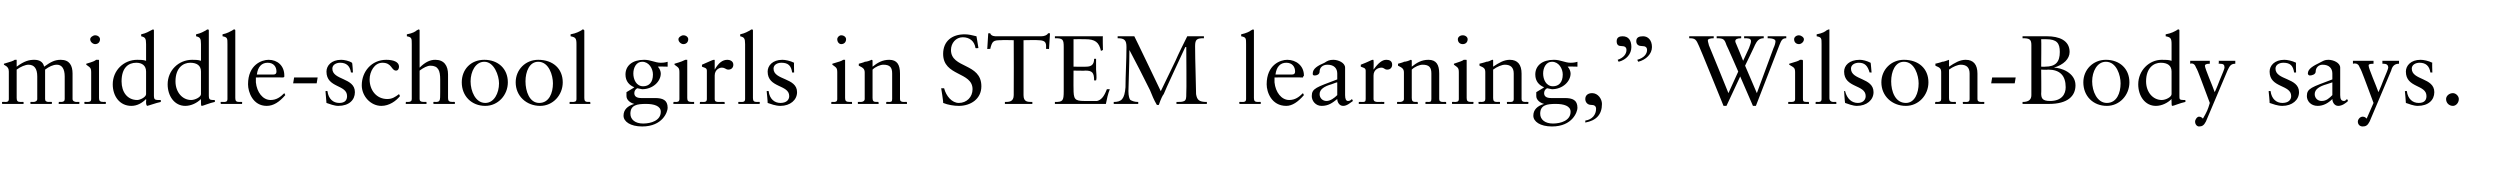 <?xml version="1.0" standalone="no"?><!DOCTYPE svg PUBLIC "-//W3C//DTD SVG 1.1//EN" "http://www.w3.org/Graphics/SVG/1.1/DTD/svg11.dtd"><svg xmlns="http://www.w3.org/2000/svg" version="1.1" width="255px" height="18.4px" viewBox="0 -3 255 18.4" style="top:-3px">  <desc>middle school girls in STEM learning,” Wilson Body says.</desc>  <defs/>  <g id="Polygon5655">    <path d="M 1.7 3.2 C 1.7 3.2 1.7 3.8 1.7 3.8 C 2.5 3.2 3 3.1 3.5 3.1 C 4 3.1 4.4 3.3 4.5 3.8 C 5.2 3.3 5.6 3.1 6.2 3.1 C 7.1 3.1 7.4 3.7 7.4 4.5 C 7.4 4.5 7.4 7.1 7.4 7.1 C 7.4 7.3 7.6 7.4 7.8 7.4 C 7.82 7.38 8.1 7.4 8.1 7.4 C 8.1 7.4 8.08 7.64 8.1 7.6 C 7.7 7.6 7.4 7.6 7 7.6 C 6.7 7.6 6.3 7.6 6 7.6 C 5.97 7.64 6 7.4 6 7.4 C 6 7.4 6.21 7.38 6.2 7.4 C 6.5 7.4 6.6 7.3 6.6 7.1 C 6.6 7.1 6.6 4.8 6.6 4.8 C 6.6 4 6.3 3.6 5.8 3.6 C 5.4 3.6 5 3.8 4.6 4.1 C 4.6 4.1 4.6 7.1 4.6 7.1 C 4.6 7.3 4.7 7.4 5 7.4 C 4.97 7.38 5.3 7.4 5.3 7.4 C 5.3 7.4 5.27 7.64 5.3 7.6 C 4.9 7.6 4.6 7.6 4.1 7.6 C 3.8 7.6 3.5 7.6 3.1 7.6 C 3.12 7.64 3.1 7.4 3.1 7.4 C 3.1 7.4 3.39 7.38 3.4 7.4 C 3.6 7.4 3.8 7.3 3.8 7.1 C 3.8 7.1 3.8 4.8 3.8 4.8 C 3.8 4 3.5 3.6 2.9 3.6 C 2.6 3.6 2.1 3.8 1.7 4.1 C 1.7 4.1 1.7 7 1.7 7 C 1.7 7.3 1.8 7.4 2.1 7.4 C 2.15 7.38 2.4 7.4 2.4 7.4 C 2.4 7.4 2.41 7.64 2.4 7.6 C 2 7.6 1.7 7.6 1.3 7.6 C 0.9 7.6 0.6 7.6 0.2 7.6 C 0.24 7.64 0.2 7.4 0.2 7.4 C 0.2 7.4 0.52 7.38 0.5 7.4 C 0.7 7.4 0.9 7.4 0.9 7.1 C 0.9 7.1 0.9 4.3 0.9 4.3 C 0.9 4 0.8 3.8 0.4 3.6 C 0.4 3.6 0.4 3.5 0.4 3.5 C 1.1 3.3 1.4 3.2 1.5 3.1 C 1.5 3.1 1.6 3.1 1.7 3.1 C 1.7 3.1 1.7 3.1 1.7 3.2 Z M 10.2 1 C 10.2 1.3 10 1.5 9.7 1.5 C 9.5 1.5 9.2 1.3 9.2 1 C 9.2 0.8 9.5 0.6 9.7 0.6 C 10 0.6 10.2 0.8 10.2 1 Z M 10 3.1 C 10.1 3.1 10.1 3.1 10.1 3.2 C 10.1 3.2 10.1 7 10.1 7 C 10.1 7.3 10.2 7.4 10.6 7.4 C 10.58 7.38 10.8 7.4 10.8 7.4 C 10.8 7.4 10.78 7.64 10.8 7.6 C 10.4 7.6 10 7.6 9.7 7.6 C 9.3 7.6 9 7.6 8.6 7.6 C 8.64 7.64 8.6 7.4 8.6 7.4 C 8.6 7.4 8.83 7.38 8.8 7.4 C 9.1 7.4 9.3 7.4 9.3 7.1 C 9.3 7.1 9.3 4.4 9.3 4.4 C 9.3 3.9 9.2 3.9 8.8 3.6 C 8.8 3.6 8.8 3.5 8.8 3.5 C 9.5 3.3 9.7 3.2 9.8 3.1 C 9.9 3.1 10 3.1 10 3.1 C 10 3.1 10 3.1 10 3.1 Z M 15.7 0.1 C 15.7 0.1 15.7 6.8 15.7 6.8 C 15.7 7.1 15.8 7.2 16.1 7.2 C 16.15 7.19 16.4 7.2 16.4 7.2 C 16.4 7.2 16.39 7.39 16.4 7.4 C 15.9 7.5 15.1 7.8 15 7.8 C 15 7.8 14.9 7.7 14.9 7.5 C 14.9 7.5 14.9 7.4 14.9 7.3 C 14.93 7.33 14.9 7.1 14.9 7.1 C 14.9 7.1 14.91 7.06 14.9 7.1 C 14.5 7.5 14 7.8 13.4 7.8 C 12.2 7.8 11.5 6.8 11.5 5.6 C 11.5 4.2 12.6 3.1 14 3.1 C 14.3 3.1 14.6 3.1 14.9 3.2 C 14.9 3.2 14.9 1.5 14.9 1.5 C 14.9 0.9 14.8 0.8 14.4 0.7 C 14.4 0.7 14.4 0.5 14.4 0.5 C 14.9 0.4 15.2 0.2 15.4 0.1 C 15.6 0 15.6 0 15.6 0 C 15.7 0 15.7 0.1 15.7 0.1 Z M 14 7.2 C 14.3 7.2 14.9 6.9 14.9 6.6 C 14.9 6.6 14.9 4.3 14.9 4.3 C 14.9 3.7 14.5 3.4 13.9 3.4 C 13.1 3.4 12.4 3.9 12.4 5.3 C 12.4 6.4 13 7.2 14 7.2 Z M 21.3 0.1 C 21.3 0.1 21.3 6.8 21.3 6.8 C 21.3 7.1 21.4 7.2 21.7 7.2 C 21.71 7.19 21.9 7.2 21.9 7.2 C 21.9 7.2 21.95 7.39 21.9 7.4 C 21.4 7.5 20.7 7.8 20.6 7.8 C 20.5 7.8 20.5 7.7 20.5 7.5 C 20.5 7.5 20.5 7.4 20.5 7.3 C 20.49 7.33 20.5 7.1 20.5 7.1 C 20.5 7.1 20.47 7.06 20.5 7.1 C 20.1 7.5 19.5 7.8 18.9 7.8 C 17.8 7.8 17.1 6.8 17.1 5.6 C 17.1 4.2 18.2 3.1 19.6 3.1 C 19.9 3.1 20.2 3.1 20.5 3.2 C 20.5 3.2 20.5 1.5 20.5 1.5 C 20.5 0.9 20.4 0.8 20 0.7 C 20 0.7 20 0.5 20 0.5 C 20.5 0.4 20.8 0.2 21 0.1 C 21.1 0 21.2 0 21.2 0 C 21.3 0 21.3 0.1 21.3 0.1 Z M 19.5 7.2 C 19.9 7.2 20.5 6.9 20.5 6.6 C 20.5 6.6 20.5 4.3 20.5 4.3 C 20.5 3.7 20.1 3.4 19.4 3.4 C 18.7 3.4 17.9 3.9 17.9 5.3 C 17.9 6.4 18.6 7.2 19.5 7.2 Z M 24 0.1 C 24 0.1 24 7 24 7 C 24 7.3 24.1 7.4 24.4 7.4 C 24.41 7.38 24.7 7.4 24.7 7.4 C 24.7 7.4 24.68 7.64 24.7 7.6 C 24.3 7.6 23.9 7.6 23.6 7.6 C 23.2 7.6 22.9 7.6 22.5 7.6 C 22.54 7.64 22.5 7.4 22.5 7.4 C 22.5 7.4 22.77 7.38 22.8 7.4 C 23 7.4 23.2 7.4 23.2 7.1 C 23.2 7.1 23.2 1.5 23.2 1.5 C 23.2 0.9 23.2 0.8 22.7 0.7 C 22.7 0.7 22.7 0.5 22.7 0.5 C 23.2 0.4 23.5 0.2 23.7 0.1 C 23.8 0 23.9 0 23.9 0 C 24 0 24 0.1 24 0.1 Z M 29 4.7 C 29 4.7 29 4.8 29 4.8 C 29.04 4.82 28.9 4.9 28.9 4.9 C 28.9 4.9 26.14 4.88 26.1 4.9 C 26.1 5 26.1 5.1 26.1 5.4 C 26.2 6.4 26.8 7.2 27.6 7.2 C 28.2 7.2 28.6 6.9 29 6.5 C 29 6.5 29.1 6.7 29.1 6.7 C 28.5 7.4 27.9 7.8 27.2 7.8 C 25.8 7.8 25.3 6.4 25.3 5.6 C 25.3 3.6 26.7 3.1 27.4 3.1 C 28.3 3.1 29 3.7 29 4.7 Z M 27.9 4.6 C 28.1 4.6 28.2 4.5 28.2 4.3 C 28.2 3.8 27.9 3.4 27.3 3.4 C 26.7 3.4 26.3 3.8 26.2 4.6 C 26.2 4.6 27.9 4.6 27.9 4.6 Z M 30 4.9 C 30.4 4.9 30.7 4.9 31 4.9 C 31.8 4.9 32.2 4.9 32.4 4.9 C 32.4 4.9 32.3 5.5 32.3 5.5 C 31.7 5.5 31.3 5.5 31 5.5 C 30.6 5.5 30 5.5 29.9 5.5 C 29.9 5.5 30 4.9 30 4.9 Z M 34.8 3.1 C 35.1 3.1 35.6 3.2 35.9 3.4 C 35.95 3.36 36 4.4 36 4.4 C 36 4.4 35.79 4.38 35.8 4.4 C 35.7 3.7 35.3 3.4 34.7 3.4 C 34.3 3.4 33.9 3.6 33.9 4 C 33.9 5.2 36.2 4.9 36.2 6.4 C 36.2 7.2 35.6 7.8 34.5 7.8 C 34.1 7.8 33.6 7.6 33.3 7.5 C 33.3 7.45 33.2 6.3 33.2 6.3 C 33.2 6.3 33.37 6.25 33.4 6.3 C 33.5 7.1 34 7.5 34.6 7.5 C 35.2 7.5 35.4 7.2 35.4 6.8 C 35.4 5.6 33.3 6 33.3 4.3 C 33.3 3.7 33.8 3.1 34.8 3.1 C 34.8 3.1 34.8 3.1 34.8 3.1 Z M 40.7 3.8 C 40.7 4 40.6 4.2 40.4 4.2 C 39.9 4.2 40 3.4 39 3.4 C 38.2 3.4 37.7 4.3 37.7 5.1 C 37.7 6.2 38.4 7.1 39.5 7.1 C 40 7.1 40.3 6.9 40.7 6.6 C 40.7 6.6 40.8 6.8 40.8 6.8 C 40.4 7.3 39.7 7.8 38.9 7.8 C 37.8 7.8 36.9 6.8 36.9 5.7 C 36.9 4.3 37.9 3.1 39.4 3.1 C 40.1 3.1 40.7 3.3 40.7 3.8 Z M 42.8 0.1 C 42.8 0.1 42.8 3.9 42.8 3.9 C 43.4 3.3 43.9 3.1 44.4 3.1 C 45.3 3.1 45.7 3.7 45.7 4.6 C 45.7 4.6 45.7 7 45.7 7 C 45.7 7.3 45.8 7.4 46.2 7.4 C 46.16 7.38 46.4 7.4 46.4 7.4 C 46.4 7.4 46.39 7.64 46.4 7.6 C 46 7.6 45.6 7.6 45.3 7.6 C 44.9 7.6 44.6 7.6 44.2 7.6 C 44.23 7.64 44.2 7.4 44.2 7.4 C 44.2 7.4 44.42 7.38 44.4 7.4 C 44.9 7.4 44.9 7.3 44.9 6.4 C 44.9 6.4 44.9 5.1 44.9 5.1 C 44.9 4.2 44.7 3.7 43.9 3.7 C 43.6 3.7 43.2 3.9 42.8 4.2 C 42.8 4.2 42.8 7.1 42.8 7.1 C 42.8 7.3 42.9 7.4 43.3 7.4 C 43.26 7.38 43.5 7.4 43.5 7.4 C 43.5 7.4 43.51 7.64 43.5 7.6 C 43.2 7.6 42.8 7.6 42.4 7.6 C 42.1 7.6 41.7 7.6 41.4 7.6 C 41.37 7.64 41.4 7.4 41.4 7.4 C 41.4 7.4 41.59 7.38 41.6 7.4 C 41.9 7.4 42 7.3 42 7.1 C 42 7.1 42 1.5 42 1.5 C 42 0.9 42 0.8 41.5 0.7 C 41.5 0.7 41.5 0.5 41.5 0.5 C 42.1 0.4 42.4 0.2 42.5 0.1 C 42.7 0 42.7 0 42.7 0 C 42.8 0 42.8 0.1 42.8 0.1 Z M 51.8 5.4 C 51.8 6.7 50.8 7.8 49.5 7.8 C 48.1 7.8 47.1 6.8 47.1 5.4 C 47.1 4.1 48 3.1 49.4 3.1 C 50.8 3.1 51.8 4 51.8 5.4 Z M 49.5 7.5 C 50.4 7.5 50.9 6.5 50.9 5.5 C 50.9 4.7 50.4 3.3 49.4 3.3 C 48.5 3.3 48 4.3 48 5.3 C 48 6.3 48.5 7.5 49.5 7.5 Z M 57.4 5.4 C 57.4 6.7 56.4 7.8 55.1 7.8 C 53.7 7.8 52.6 6.8 52.6 5.4 C 52.6 4.1 53.6 3.1 54.9 3.1 C 56.4 3.1 57.4 4 57.4 5.4 Z M 55 7.5 C 56 7.5 56.4 6.5 56.4 5.5 C 56.4 4.7 56 3.3 54.9 3.3 C 54 3.3 53.6 4.3 53.6 5.3 C 53.6 6.3 54 7.5 55 7.5 Z M 59.6 0.1 C 59.6 0.1 59.6 7 59.6 7 C 59.6 7.3 59.7 7.4 60 7.4 C 59.97 7.38 60.2 7.4 60.2 7.4 C 60.2 7.4 60.24 7.64 60.2 7.6 C 59.9 7.6 59.5 7.6 59.1 7.6 C 58.8 7.6 58.4 7.6 58.1 7.6 C 58.1 7.64 58.1 7.4 58.1 7.4 C 58.1 7.4 58.33 7.38 58.3 7.4 C 58.6 7.4 58.8 7.4 58.8 7.1 C 58.8 7.1 58.8 1.5 58.8 1.5 C 58.8 0.9 58.7 0.8 58.2 0.7 C 58.2 0.7 58.2 0.5 58.2 0.5 C 58.8 0.4 59.1 0.2 59.3 0.1 C 59.4 0 59.4 0 59.5 0 C 59.5 0 59.6 0.1 59.6 0.1 Z M 65.7 3.1 C 66.4 3.1 66.8 3.4 67.4 3.4 C 67.5 3.4 67.8 3.4 68.1 3.3 C 68.09 3.33 68.1 3.8 68.1 3.8 C 68.1 3.8 67.1 3.77 67.1 3.8 C 67.3 4 67.4 4.3 67.4 4.5 C 67.4 5.3 66.6 6.1 65.5 6.1 C 65.4 6.1 65.1 6 65 6 C 64.8 6.1 64.7 6.3 64.7 6.5 C 64.7 6.8 64.9 7 65.4 7 C 65.4 7 66.8 7 66.8 7 C 67.6 7 68.1 7.2 68.1 8 C 68.1 8.4 67.6 9.9 65.5 9.9 C 64.3 9.9 63.6 9.4 63.6 8.8 C 63.6 8.2 64 7.8 64.7 7.6 C 64.7 7.6 64.7 7.6 64.7 7.6 C 64.3 7.5 63.9 7.2 63.9 6.8 C 63.9 6.7 63.9 6.5 63.9 6.4 C 64.2 6.2 64.6 6 64.7 5.9 C 64.2 5.7 63.8 5.3 63.8 4.6 C 63.8 3.7 64.5 3.1 65.7 3.1 C 65.7 3.1 65.7 3.1 65.7 3.1 Z M 65.6 5.8 C 66.2 5.8 66.6 5.4 66.6 4.6 C 66.6 4 66.2 3.3 65.5 3.3 C 64.9 3.3 64.6 3.9 64.6 4.5 C 64.6 5.1 64.9 5.8 65.6 5.8 Z M 64.3 8.6 C 64.3 9.2 64.8 9.6 65.6 9.6 C 66.4 9.6 67.4 9.3 67.4 8.4 C 67.4 7.8 66.7 7.6 65.9 7.6 C 65 7.6 64.3 7.7 64.3 8.6 C 64.3 8.6 64.3 8.6 64.3 8.6 Z M 70.2 1 C 70.2 1.3 70 1.5 69.7 1.5 C 69.5 1.5 69.2 1.3 69.2 1 C 69.2 0.8 69.5 0.6 69.7 0.6 C 70 0.6 70.2 0.8 70.2 1 Z M 70.1 3.1 C 70.1 3.1 70.1 3.1 70.1 3.2 C 70.1 3.2 70.1 7 70.1 7 C 70.1 7.3 70.2 7.4 70.6 7.4 C 70.6 7.38 70.8 7.4 70.8 7.4 C 70.8 7.4 70.8 7.64 70.8 7.6 C 70.4 7.6 70.1 7.6 69.7 7.6 C 69.3 7.6 69 7.6 68.7 7.6 C 68.66 7.64 68.7 7.4 68.7 7.4 C 68.7 7.4 68.85 7.38 68.9 7.4 C 69.1 7.4 69.3 7.4 69.3 7.1 C 69.3 7.1 69.3 4.4 69.3 4.4 C 69.3 3.9 69.2 3.9 68.8 3.6 C 68.8 3.6 68.8 3.5 68.8 3.5 C 69.5 3.3 69.7 3.2 69.9 3.1 C 70 3.1 70 3.1 70.1 3.1 C 70.1 3.1 70.1 3.1 70.1 3.1 Z M 72.9 3.2 C 72.9 3.19 72.9 4.1 72.9 4.1 C 72.9 4.1 72.92 4.1 72.9 4.1 C 73.3 3.4 73.7 3.1 74.2 3.1 C 74.4 3.1 74.8 3.2 74.8 3.6 C 74.8 3.9 74.6 4.1 74.3 4.1 C 74 4.1 74 3.9 73.6 3.9 C 73.4 3.9 72.9 4.1 72.9 4.7 C 72.9 4.7 72.9 7.1 72.9 7.1 C 72.9 7.4 73.1 7.4 73.4 7.4 C 73.4 7.38 73.9 7.4 73.9 7.4 C 73.9 7.4 73.95 7.64 73.9 7.6 C 73.5 7.6 73 7.6 72.5 7.6 C 72.1 7.6 71.7 7.6 71.4 7.6 C 71.36 7.64 71.4 7.4 71.4 7.4 C 71.4 7.4 71.67 7.38 71.7 7.4 C 71.9 7.4 72.1 7.4 72.1 7.1 C 72.1 7.1 72.1 4.2 72.1 4.2 C 72.1 3.9 71.8 3.9 71.6 3.8 C 71.6 3.8 71.6 3.6 71.6 3.6 C 72.3 3.3 72.7 3.1 72.8 3.1 C 72.9 3.1 72.9 3.1 72.9 3.2 Z M 76.8 0.1 C 76.8 0.1 76.8 7 76.8 7 C 76.8 7.3 76.9 7.4 77.2 7.4 C 77.2 7.38 77.5 7.4 77.5 7.4 C 77.5 7.4 77.47 7.64 77.5 7.6 C 77.1 7.6 76.7 7.6 76.3 7.6 C 76 7.6 75.7 7.6 75.3 7.6 C 75.33 7.64 75.3 7.4 75.3 7.4 C 75.3 7.4 75.56 7.38 75.6 7.4 C 75.8 7.4 76 7.4 76 7.1 C 76 7.1 76 1.5 76 1.5 C 76 0.9 75.9 0.8 75.5 0.7 C 75.5 0.7 75.5 0.5 75.5 0.5 C 76 0.4 76.3 0.2 76.5 0.1 C 76.6 0 76.7 0 76.7 0 C 76.8 0 76.8 0.1 76.8 0.1 Z M 79.8 3.1 C 80.1 3.1 80.6 3.2 81 3.4 C 80.97 3.36 81 4.4 81 4.4 C 81 4.4 80.81 4.38 80.8 4.4 C 80.7 3.7 80.4 3.4 79.7 3.4 C 79.3 3.4 78.9 3.6 78.9 4 C 78.9 5.2 81.3 4.9 81.3 6.4 C 81.3 7.2 80.6 7.8 79.6 7.8 C 79.1 7.8 78.6 7.6 78.3 7.5 C 78.32 7.45 78.2 6.3 78.2 6.3 C 78.2 6.3 78.39 6.25 78.4 6.3 C 78.5 7.1 79 7.5 79.6 7.5 C 80.2 7.5 80.5 7.2 80.5 6.8 C 80.5 5.6 78.3 6 78.3 4.3 C 78.3 3.7 78.8 3.1 79.8 3.1 C 79.8 3.1 79.8 3.1 79.8 3.1 Z M 86.3 1 C 86.3 1.3 86.1 1.5 85.8 1.5 C 85.6 1.5 85.4 1.3 85.4 1 C 85.4 0.8 85.6 0.6 85.8 0.6 C 86.1 0.6 86.3 0.8 86.3 1 Z M 86.2 3.1 C 86.2 3.1 86.2 3.1 86.2 3.2 C 86.2 3.2 86.2 7 86.2 7 C 86.2 7.3 86.3 7.4 86.7 7.4 C 86.72 7.38 86.9 7.4 86.9 7.4 C 86.9 7.4 86.92 7.64 86.9 7.6 C 86.5 7.6 86.2 7.6 85.8 7.6 C 85.5 7.6 85.1 7.6 84.8 7.6 C 84.78 7.64 84.8 7.4 84.8 7.4 C 84.8 7.4 84.97 7.38 85 7.4 C 85.2 7.4 85.4 7.4 85.4 7.1 C 85.4 7.1 85.4 4.4 85.4 4.4 C 85.4 3.9 85.3 3.9 84.9 3.6 C 84.9 3.6 84.9 3.5 84.9 3.5 C 85.6 3.3 85.9 3.2 86 3.1 C 86.1 3.1 86.1 3.1 86.2 3.1 C 86.2 3.1 86.2 3.1 86.2 3.1 Z M 89 3.2 C 89 3.2 89 3.8 89 3.8 C 89.5 3.4 90 3.1 90.7 3.1 C 91.5 3.1 91.8 3.6 91.8 4.5 C 91.8 4.5 91.8 7.1 91.8 7.1 C 91.8 7.3 91.9 7.4 92.2 7.4 C 92.25 7.38 92.5 7.4 92.5 7.4 C 92.5 7.4 92.53 7.64 92.5 7.6 C 92.1 7.6 91.8 7.6 91.4 7.6 C 91 7.6 90.7 7.6 90.4 7.6 C 90.39 7.64 90.4 7.4 90.4 7.4 C 90.4 7.4 90.65 7.38 90.6 7.4 C 90.9 7.4 91 7.4 91 7.1 C 91 7.1 91 4.5 91 4.5 C 91 3.9 90.8 3.6 90.1 3.6 C 89.8 3.6 89.3 3.8 89 4.1 C 89 4.1 89 7 89 7 C 89 7.3 89.1 7.4 89.4 7.4 C 89.36 7.38 89.6 7.4 89.6 7.4 C 89.6 7.4 89.65 7.64 89.6 7.6 C 89.3 7.6 88.9 7.6 88.5 7.6 C 88.2 7.6 87.8 7.6 87.5 7.6 C 87.51 7.64 87.5 7.4 87.5 7.4 C 87.5 7.4 87.77 7.38 87.8 7.4 C 88 7.4 88.2 7.3 88.2 7.1 C 88.2 7.1 88.2 4.4 88.2 4.4 C 88.2 4 88 3.9 87.6 3.7 C 87.59 3.74 87.6 3.5 87.6 3.5 C 87.6 3.5 88.22 3.34 88.2 3.3 C 88.4 3.3 88.7 3.2 88.9 3.1 C 88.9 3.1 89 3.1 89 3.2 Z M 99.6 0.7 C 99.6 0.66 99.8 1.9 99.8 1.9 C 99.8 1.9 99.53 1.94 99.5 1.9 C 99.4 1.2 98.9 0.8 98.2 0.8 C 97.5 0.8 97 1.4 97 2.1 C 97 4 100.1 3.4 100.1 5.8 C 100.1 7.1 99 7.8 97.8 7.8 C 97.3 7.8 96.7 7.7 96.2 7.5 C 96.24 7.45 96 6 96 6 C 96 6 96.27 5.99 96.3 6 C 96.5 6.8 97.1 7.5 97.8 7.5 C 98.6 7.5 99.2 6.9 99.2 6.1 C 99.2 4.3 96.2 4.8 96.2 2.5 C 96.2 1.2 97.1 0.5 98.4 0.5 C 98.8 0.5 99.2 0.6 99.6 0.7 Z M 100.8 0.4 C 100.8 0.4 101.05 0.38 101 0.4 C 101.1 0.7 101.5 0.7 101.6 0.7 C 101.6 0.7 106.2 0.7 106.2 0.7 C 106.5 0.7 106.8 0.6 106.9 0.4 C 106.87 0.38 107.1 0.4 107.1 0.4 L 107 2 C 107 2 106.72 1.97 106.7 2 C 106.7 1.5 106.8 1.1 105.9 1.1 C 105.91 1.07 104.4 1.1 104.4 1.1 C 104.4 1.1 104.4 6.68 104.4 6.7 C 104.4 7.4 104.8 7.4 105.3 7.4 C 105.3 7.4 105.3 7.6 105.3 7.6 C 104.8 7.6 104.3 7.6 103.8 7.6 C 103.4 7.6 103 7.6 102.5 7.6 C 102.5 7.6 102.5 7.4 102.5 7.4 C 102.9 7.4 103.4 7.4 103.4 6.7 C 103.42 6.69 103.4 1.1 103.4 1.1 C 103.4 1.1 102.12 1.07 102.1 1.1 C 101.3 1.1 101.2 1.2 101 2 C 101 1.97 100.7 2 100.7 2 L 100.8 0.4 Z M 107.6 0.7 C 108.2 0.7 109.3 0.7 110.2 0.7 C 111 0.7 112 0.7 112.5 0.7 C 112.46 0.66 112.5 2.1 112.5 2.1 C 112.5 2.1 112.26 2.2 112.3 2.2 C 112.1 1.3 111.7 1 110.7 1 C 110.7 0.98 109.5 1 109.5 1 L 109.5 3.8 C 109.5 3.8 110.83 3.82 110.8 3.8 C 111.3 3.8 111.6 3.6 111.6 3 C 111.6 3 111.8 3 111.8 3 C 111.8 3.2 111.8 3.6 111.8 4.1 C 111.8 4.4 111.9 4.9 111.8 5.2 C 111.8 5.2 111.6 5.2 111.6 5.2 C 111.6 4.4 111.4 4.2 110.7 4.2 C 110.75 4.23 109.5 4.2 109.5 4.2 C 109.5 4.2 109.49 6.02 109.5 6 C 109.5 7.1 109.6 7.3 110.6 7.3 C 110.6 7.3 111.1 7.3 111.1 7.3 C 111.5 7.3 111.7 7.3 111.9 7.3 C 112.3 7.2 112.6 6.9 112.9 6.1 C 112.9 6.1 113.2 6.1 113.2 6.1 C 113 6.6 112.9 7.1 112.8 7.6 C 111.8 7.6 110.9 7.6 109.9 7.6 C 109.1 7.6 108.3 7.6 107.6 7.6 C 107.6 7.6 107.6 7.4 107.6 7.4 C 108.4 7.4 108.5 7.3 108.5 6.3 C 108.5 6.3 108.5 1.8 108.5 1.8 C 108.5 1 108.4 0.9 107.6 0.9 C 107.6 0.9 107.6 0.7 107.6 0.7 Z M 114 0.7 C 114.3 0.7 114.7 0.7 115 0.7 C 115.3 0.7 115.5 0.7 115.7 0.7 C 115.7 0.66 118.4 6.3 118.4 6.3 C 118.4 6.3 119.89 3.22 119.9 3.2 C 120.2 2.5 120.7 1.5 121.1 0.7 C 121.3 0.7 121.6 0.7 121.9 0.7 C 122.2 0.7 122.5 0.7 122.8 0.7 C 122.8 0.7 122.8 0.9 122.8 0.9 C 122.1 0.9 121.9 1 121.9 1.7 C 121.9 3.2 122 5.8 122 6.6 C 122.1 7.2 122.3 7.4 123.1 7.4 C 123.1 7.4 123.1 7.6 123.1 7.6 C 122.6 7.6 122 7.6 121.5 7.6 C 121 7.6 120.5 7.6 120 7.6 C 120 7.6 120 7.4 120 7.4 C 120.4 7.4 120.6 7.4 120.8 7.3 C 121 7.2 121 6.9 121 6.6 C 121.04 6.59 121 1.8 121 1.8 L 120.9 1.8 C 120.9 1.8 118.67 6.57 118.7 6.6 C 118.6 6.7 118.4 7.1 118.2 7.7 C 118.2 7.7 118 7.7 118 7.7 C 117.7 7.2 117.5 6.7 117.3 6.2 C 116.6 4.8 115.9 3.4 115.2 2.1 C 115.2 2.1 115.2 2.1 115.2 2.1 C 115.2 3.5 115.1 5.8 115.1 6.3 C 115.1 6.8 115.2 7.1 115.3 7.2 C 115.5 7.3 115.7 7.4 116.1 7.4 C 116.1 7.4 116.1 7.6 116.1 7.6 C 115.7 7.6 115.3 7.6 114.9 7.6 C 114.5 7.6 114 7.6 113.6 7.6 C 113.6 7.6 113.6 7.4 113.6 7.4 C 114.4 7.4 114.7 7.1 114.8 5.9 C 114.8 4.8 114.9 3.1 114.9 1.8 C 114.9 1.1 114.7 0.9 114 0.9 C 114 0.9 114 0.7 114 0.7 Z M 127.9 0.1 C 127.9 0.1 127.9 7 127.9 7 C 127.9 7.3 128 7.4 128.3 7.4 C 128.32 7.38 128.6 7.4 128.6 7.4 C 128.6 7.4 128.59 7.64 128.6 7.6 C 128.2 7.6 127.8 7.6 127.5 7.6 C 127.1 7.6 126.8 7.6 126.4 7.6 C 126.45 7.64 126.4 7.4 126.4 7.4 C 126.4 7.4 126.68 7.38 126.7 7.4 C 126.9 7.4 127.1 7.4 127.1 7.1 C 127.1 7.1 127.1 1.5 127.1 1.5 C 127.1 0.9 127.1 0.8 126.6 0.7 C 126.6 0.7 126.6 0.5 126.6 0.5 C 127.1 0.4 127.5 0.2 127.6 0.1 C 127.8 0 127.8 0 127.8 0 C 127.9 0 127.9 0.1 127.9 0.1 Z M 133 4.7 C 133 4.7 133 4.8 132.9 4.8 C 132.95 4.82 132.9 4.9 132.9 4.9 C 132.9 4.9 130.05 4.88 130 4.9 C 130 5 130 5.1 130 5.4 C 130.1 6.4 130.7 7.2 131.5 7.2 C 132.1 7.2 132.5 6.9 132.9 6.5 C 132.9 6.5 133 6.7 133 6.7 C 132.4 7.4 131.8 7.8 131.2 7.8 C 129.7 7.8 129.2 6.4 129.2 5.6 C 129.2 3.6 130.6 3.1 131.3 3.1 C 132.2 3.1 133 3.7 133 4.7 Z M 131.8 4.6 C 132 4.6 132.1 4.5 132.1 4.3 C 132.1 3.8 131.8 3.4 131.2 3.4 C 130.6 3.4 130.2 3.8 130.1 4.6 C 130.1 4.6 131.8 4.6 131.8 4.6 Z M 136 3.1 C 136.5 3.1 137.2 3.4 137.2 3.9 C 137.2 3.9 137.2 6.7 137.2 6.7 C 137.2 7.1 137.3 7.3 137.5 7.3 C 137.7 7.3 137.8 7.2 137.9 7.1 C 137.9 7.1 138 7.3 138 7.3 C 137.7 7.5 137.4 7.8 137 7.8 C 136.6 7.8 136.4 7.4 136.4 7.1 C 135.9 7.5 135.5 7.8 134.8 7.8 C 134.2 7.8 133.8 7.3 133.8 6.8 C 133.8 6 134.3 5.9 136.4 5.1 C 136.4 5.1 136.4 4.5 136.4 4.5 C 136.4 4 136.1 3.6 135.4 3.6 C 134.9 3.6 134.6 3.9 134.6 4.3 C 134.6 4.6 134.3 4.7 134.1 4.7 C 133.9 4.7 133.9 4.6 133.9 4.5 C 133.9 4 134.4 3.7 135.1 3.4 C 135.4 3.2 135.6 3.1 136 3.1 C 136 3.1 136 3.1 136 3.1 Z M 134.6 6.6 C 134.6 7 134.9 7.3 135.3 7.3 C 135.7 7.3 136.1 7 136.4 6.7 C 136.4 6.7 136.4 5.4 136.4 5.4 C 136.3 5.4 136.1 5.5 135.8 5.6 C 135.1 5.8 134.6 6.1 134.6 6.6 C 134.6 6.6 134.6 6.6 134.6 6.6 Z M 140.1 3.2 C 140.13 3.19 140.1 4.1 140.1 4.1 C 140.1 4.1 140.15 4.1 140.1 4.1 C 140.6 3.4 141 3.1 141.4 3.1 C 141.7 3.1 142 3.2 142 3.6 C 142 3.9 141.8 4.1 141.5 4.1 C 141.2 4.1 141.2 3.9 140.9 3.9 C 140.6 3.9 140.1 4.1 140.1 4.7 C 140.1 4.7 140.1 7.1 140.1 7.1 C 140.1 7.4 140.4 7.4 140.6 7.4 C 140.63 7.38 141.2 7.4 141.2 7.4 C 141.2 7.4 141.18 7.64 141.2 7.6 C 140.7 7.6 140.2 7.6 139.7 7.6 C 139.3 7.6 139 7.6 138.6 7.6 C 138.59 7.64 138.6 7.4 138.6 7.4 C 138.6 7.4 138.9 7.38 138.9 7.4 C 139.2 7.4 139.3 7.4 139.3 7.1 C 139.3 7.1 139.3 4.2 139.3 4.2 C 139.3 3.9 139 3.9 138.8 3.8 C 138.8 3.8 138.8 3.6 138.8 3.6 C 139.6 3.3 139.9 3.1 140 3.1 C 140.1 3.1 140.1 3.1 140.1 3.2 Z M 144 3.2 C 144 3.2 144 3.8 144 3.8 C 144.5 3.4 145 3.1 145.7 3.1 C 146.5 3.1 146.8 3.6 146.8 4.5 C 146.8 4.5 146.8 7.1 146.8 7.1 C 146.8 7.3 146.9 7.4 147.2 7.4 C 147.25 7.38 147.5 7.4 147.5 7.4 C 147.5 7.4 147.53 7.64 147.5 7.6 C 147.1 7.6 146.8 7.6 146.4 7.6 C 146 7.6 145.7 7.6 145.4 7.6 C 145.39 7.64 145.4 7.4 145.4 7.4 C 145.4 7.4 145.65 7.38 145.6 7.4 C 145.9 7.4 146 7.4 146 7.1 C 146 7.1 146 4.5 146 4.5 C 146 3.9 145.8 3.6 145.1 3.6 C 144.8 3.6 144.3 3.8 144 4.1 C 144 4.1 144 7 144 7 C 144 7.3 144.1 7.4 144.4 7.4 C 144.36 7.38 144.6 7.4 144.6 7.4 C 144.6 7.4 144.65 7.64 144.6 7.6 C 144.3 7.6 143.9 7.6 143.5 7.6 C 143.2 7.6 142.8 7.6 142.5 7.6 C 142.51 7.64 142.5 7.4 142.5 7.4 C 142.5 7.4 142.77 7.38 142.8 7.4 C 143 7.4 143.2 7.3 143.2 7.1 C 143.2 7.1 143.2 4.4 143.2 4.4 C 143.2 4 143 3.9 142.6 3.7 C 142.59 3.74 142.6 3.5 142.6 3.5 C 142.6 3.5 143.22 3.34 143.2 3.3 C 143.4 3.3 143.7 3.2 143.9 3.1 C 143.9 3.1 144 3.1 144 3.2 Z M 149.7 1 C 149.7 1.3 149.5 1.5 149.2 1.5 C 148.9 1.5 148.7 1.3 148.7 1 C 148.7 0.8 148.9 0.6 149.2 0.6 C 149.5 0.6 149.7 0.8 149.7 1 Z M 149.5 3.1 C 149.6 3.1 149.6 3.1 149.6 3.2 C 149.6 3.2 149.6 7 149.6 7 C 149.6 7.3 149.7 7.4 150.1 7.4 C 150.06 7.38 150.3 7.4 150.3 7.4 C 150.3 7.4 150.26 7.64 150.3 7.6 C 149.9 7.6 149.5 7.6 149.1 7.6 C 148.8 7.6 148.5 7.6 148.1 7.6 C 148.12 7.64 148.1 7.4 148.1 7.4 C 148.1 7.4 148.31 7.38 148.3 7.4 C 148.6 7.4 148.8 7.4 148.8 7.1 C 148.8 7.1 148.8 4.4 148.8 4.4 C 148.8 3.9 148.7 3.9 148.3 3.6 C 148.3 3.6 148.3 3.5 148.3 3.5 C 148.9 3.3 149.2 3.2 149.3 3.1 C 149.4 3.1 149.4 3.1 149.5 3.1 C 149.5 3.1 149.5 3.1 149.5 3.1 Z M 152.3 3.2 C 152.3 3.2 152.3 3.8 152.3 3.8 C 152.9 3.4 153.4 3.1 154 3.1 C 154.8 3.1 155.2 3.6 155.2 4.5 C 155.2 4.5 155.2 7.1 155.2 7.1 C 155.2 7.3 155.3 7.4 155.6 7.4 C 155.59 7.38 155.9 7.4 155.9 7.4 C 155.9 7.4 155.87 7.64 155.9 7.6 C 155.5 7.6 155.1 7.6 154.7 7.6 C 154.4 7.6 154.1 7.6 153.7 7.6 C 153.73 7.64 153.7 7.4 153.7 7.4 C 153.7 7.4 153.99 7.38 154 7.4 C 154.2 7.4 154.4 7.4 154.4 7.1 C 154.4 7.1 154.4 4.5 154.4 4.5 C 154.4 3.9 154.1 3.6 153.5 3.6 C 153.2 3.6 152.7 3.8 152.3 4.1 C 152.3 4.1 152.3 7 152.3 7 C 152.3 7.3 152.4 7.4 152.7 7.4 C 152.7 7.38 153 7.4 153 7.4 C 153 7.4 152.99 7.64 153 7.6 C 152.6 7.6 152.2 7.6 151.9 7.6 C 151.5 7.6 151.2 7.6 150.8 7.6 C 150.85 7.64 150.8 7.4 150.8 7.4 C 150.8 7.4 151.11 7.38 151.1 7.4 C 151.4 7.4 151.5 7.3 151.5 7.1 C 151.5 7.1 151.5 4.4 151.5 4.4 C 151.5 4 151.4 3.9 150.9 3.7 C 150.93 3.74 150.9 3.5 150.9 3.5 C 150.9 3.5 151.56 3.34 151.6 3.3 C 151.8 3.3 152 3.2 152.2 3.1 C 152.3 3.1 152.3 3.1 152.3 3.2 Z M 160.2 3.4 C 160.3 3.4 160.6 3.4 160.9 3.3 C 160.89 3.33 160.9 3.8 160.9 3.8 C 160.9 3.8 159.9 3.77 159.9 3.8 C 160.1 4 160.2 4.3 160.2 4.5 C 160.2 5.3 159.4 6.1 158.3 6.1 C 158.2 6.1 157.9 6 157.8 6 C 157.6 6.1 157.5 6.3 157.5 6.5 C 157.5 6.8 157.7 7 158.2 7 C 158.2 7 159.6 7 159.6 7 C 160.4 7 160.9 7.2 160.9 8 C 160.9 8.4 160.4 9.9 158.3 9.9 C 157.1 9.9 156.4 9.4 156.4 8.8 C 156.4 8.2 156.8 7.8 157.5 7.6 C 157.5 7.6 157.5 7.6 157.5 7.6 C 157.1 7.5 156.7 7.2 156.7 6.8 C 156.7 6.7 156.7 6.5 156.7 6.4 C 157 6.2 157.4 6 157.5 5.9 C 157 5.7 156.6 5.3 156.6 4.6 C 156.6 3.7 157.3 3.1 158.5 3.1 C 159.2 3.1 159.6 3.4 160.2 3.4 Z M 158.4 5.8 C 159 5.8 159.4 5.4 159.4 4.6 C 159.4 4 159 3.3 158.3 3.3 C 157.7 3.3 157.4 3.9 157.4 4.5 C 157.4 5.1 157.7 5.8 158.4 5.8 Z M 157.1 8.6 C 157.1 9.2 157.6 9.6 158.4 9.6 C 159.2 9.6 160.2 9.3 160.2 8.4 C 160.2 7.8 159.5 7.6 158.7 7.6 C 157.8 7.6 157.1 7.7 157.1 8.6 C 157.1 8.6 157.1 8.6 157.1 8.6 Z M 163.4 7.6 C 163.4 8.7 162.8 9.3 161.7 9.5 C 161.7 9.5 161.7 9.3 161.7 9.3 C 162.4 9.2 162.8 8.7 162.8 8.1 C 162.8 7.8 162.6 7.7 162.3 7.7 C 161.9 7.7 161.7 7.4 161.7 7.1 C 161.7 6.7 162 6.5 162.4 6.5 C 163 6.5 163.4 7.1 163.4 7.6 Z M 167 3.1 C 167.7 2.9 168 2.5 168 2.1 C 168 1.8 167.8 1.7 167.5 1.7 C 167.2 1.7 166.9 1.6 166.9 1.2 C 166.9 0.8 167.2 0.7 167.6 0.7 C 168.1 0.7 168.5 1.1 168.5 1.8 C 168.5 2.5 167.9 3.1 167.1 3.3 C 167.1 3.3 167 3.1 167 3.1 Z M 165 3.1 C 165.6 2.9 165.9 2.5 165.9 2.1 C 165.9 1.8 165.7 1.7 165.4 1.7 C 165.1 1.7 164.9 1.6 164.9 1.2 C 164.9 0.8 165.2 0.7 165.5 0.7 C 166.1 0.7 166.4 1.1 166.4 1.8 C 166.4 2.5 165.9 3.1 165.1 3.3 C 165.1 3.3 165 3.1 165 3.1 Z M 172.3 0.7 C 172.7 0.7 173.1 0.7 173.5 0.7 C 174 0.7 174.4 0.7 174.8 0.7 C 174.8 0.7 174.8 0.9 174.8 0.9 C 174.4 0.9 174.2 1 174.2 1.1 C 174.2 1.3 174.3 1.5 174.3 1.6 C 174.32 1.61 176.3 6.5 176.3 6.5 L 177.3 4.3 C 177.3 4.3 176.14 1.63 176.1 1.6 C 175.9 1 175.8 0.9 175.1 0.9 C 175.1 0.9 175.1 0.7 175.1 0.7 C 175.6 0.7 176 0.7 176.4 0.7 C 176.8 0.7 177.2 0.7 177.6 0.7 C 177.6 0.7 177.6 0.9 177.6 0.9 C 177.2 0.9 177 1 177 1.2 C 177 1.3 177.1 1.5 177.1 1.5 C 177.13 1.53 177.8 3.2 177.8 3.2 C 177.8 3.2 178.4 1.89 178.4 1.9 C 178.5 1.6 178.6 1.4 178.6 1.2 C 178.6 0.9 178.3 0.9 177.9 0.9 C 177.9 0.9 177.9 0.7 177.9 0.7 C 178.3 0.7 178.6 0.7 179 0.7 C 179.4 0.7 179.6 0.7 179.9 0.7 C 179.9 0.7 179.9 0.9 179.9 0.9 C 179.4 0.9 179.2 1.2 179 1.6 C 179.04 1.56 178 3.7 178 3.7 L 179.2 6.5 C 179.2 6.5 180.88 1.93 180.9 1.9 C 181 1.7 181.1 1.4 181.1 1.2 C 181.1 1.1 181 0.9 180.3 0.9 C 180.3 0.9 180.3 0.7 180.3 0.7 C 180.7 0.7 181 0.7 181.3 0.7 C 181.8 0.7 181.9 0.7 182.2 0.7 C 182.2 0.7 182.2 0.9 182.2 0.9 C 181.8 0.9 181.7 1.1 181.5 1.6 C 181.52 1.56 179.1 7.8 179.1 7.8 L 178.8 7.8 L 177.5 4.8 L 176.1 7.8 L 175.8 7.8 C 175.8 7.8 173.33 1.71 173.3 1.7 C 173 1 172.9 0.9 172.3 0.9 C 172.3 0.9 172.3 0.7 172.3 0.7 Z M 184 1 C 184 1.3 183.7 1.5 183.5 1.5 C 183.2 1.5 183 1.3 183 1 C 183 0.8 183.2 0.6 183.5 0.6 C 183.7 0.6 184 0.8 184 1 Z M 183.8 3.1 C 183.8 3.1 183.9 3.1 183.9 3.2 C 183.9 3.2 183.9 7 183.9 7 C 183.9 7.3 183.9 7.4 184.3 7.4 C 184.34 7.38 184.5 7.4 184.5 7.4 C 184.5 7.4 184.54 7.64 184.5 7.6 C 184.2 7.6 183.8 7.6 183.4 7.6 C 183.1 7.6 182.7 7.6 182.4 7.6 C 182.4 7.64 182.4 7.4 182.4 7.4 C 182.4 7.4 182.59 7.38 182.6 7.4 C 182.9 7.4 183.1 7.4 183.1 7.1 C 183.1 7.1 183.1 4.4 183.1 4.4 C 183.1 3.9 183 3.9 182.5 3.6 C 182.5 3.6 182.5 3.5 182.5 3.5 C 183.2 3.3 183.5 3.2 183.6 3.1 C 183.7 3.1 183.7 3.1 183.8 3.1 C 183.8 3.1 183.8 3.1 183.8 3.1 Z M 186.6 0.1 C 186.6 0.1 186.6 7 186.6 7 C 186.6 7.3 186.8 7.4 187 7.4 C 187.05 7.38 187.3 7.4 187.3 7.4 C 187.3 7.4 187.32 7.64 187.3 7.6 C 186.9 7.6 186.6 7.6 186.2 7.6 C 185.9 7.6 185.5 7.6 185.2 7.6 C 185.18 7.64 185.2 7.4 185.2 7.4 C 185.2 7.4 185.41 7.38 185.4 7.4 C 185.6 7.4 185.8 7.4 185.8 7.1 C 185.8 7.1 185.8 1.5 185.8 1.5 C 185.8 0.9 185.8 0.8 185.3 0.7 C 185.3 0.7 185.3 0.5 185.3 0.5 C 185.9 0.4 186.2 0.2 186.3 0.1 C 186.5 0 186.5 0 186.6 0 C 186.6 0 186.6 0.1 186.6 0.1 Z M 189.7 3.1 C 190 3.1 190.4 3.2 190.8 3.4 C 190.82 3.36 190.9 4.4 190.9 4.4 C 190.9 4.4 190.66 4.38 190.7 4.4 C 190.5 3.7 190.2 3.4 189.6 3.4 C 189.2 3.4 188.8 3.6 188.8 4 C 188.8 5.2 191.1 4.9 191.1 6.4 C 191.1 7.2 190.4 7.8 189.4 7.8 C 189 7.8 188.5 7.6 188.2 7.5 C 188.17 7.45 188.1 6.3 188.1 6.3 C 188.1 6.3 188.24 6.25 188.2 6.3 C 188.4 7.1 188.9 7.5 189.5 7.5 C 190 7.5 190.3 7.2 190.3 6.8 C 190.3 5.6 188.1 6 188.1 4.3 C 188.1 3.7 188.6 3.1 189.7 3.1 C 189.7 3.1 189.7 3.1 189.7 3.1 Z M 196.7 5.4 C 196.7 6.7 195.7 7.8 194.4 7.8 C 193 7.8 191.9 6.8 191.9 5.4 C 191.9 4.1 192.9 3.1 194.2 3.1 C 195.7 3.1 196.7 4 196.7 5.4 Z M 194.4 7.5 C 195.3 7.5 195.7 6.5 195.7 5.5 C 195.7 4.7 195.3 3.3 194.2 3.3 C 193.3 3.3 192.9 4.3 192.9 5.3 C 192.9 6.3 193.3 7.5 194.4 7.5 Z M 198.8 3.2 C 198.8 3.2 198.8 3.8 198.8 3.8 C 199.4 3.4 199.9 3.1 200.5 3.1 C 201.3 3.1 201.7 3.6 201.7 4.5 C 201.7 4.5 201.7 7.1 201.7 7.1 C 201.7 7.3 201.8 7.4 202.1 7.4 C 202.1 7.38 202.4 7.4 202.4 7.4 C 202.4 7.4 202.38 7.64 202.4 7.6 C 202 7.6 201.6 7.6 201.2 7.6 C 200.9 7.6 200.6 7.6 200.2 7.6 C 200.24 7.64 200.2 7.4 200.2 7.4 C 200.2 7.4 200.5 7.38 200.5 7.4 C 200.7 7.4 200.9 7.4 200.9 7.1 C 200.9 7.1 200.9 4.5 200.9 4.5 C 200.9 3.9 200.6 3.6 200 3.6 C 199.7 3.6 199.2 3.8 198.8 4.1 C 198.8 4.1 198.8 7 198.8 7 C 198.8 7.3 198.9 7.4 199.2 7.4 C 199.21 7.38 199.5 7.4 199.5 7.4 C 199.5 7.4 199.5 7.64 199.5 7.6 C 199.1 7.6 198.7 7.6 198.4 7.6 C 198 7.6 197.7 7.6 197.4 7.6 C 197.36 7.64 197.4 7.4 197.4 7.4 C 197.4 7.4 197.62 7.38 197.6 7.4 C 197.9 7.4 198 7.3 198 7.1 C 198 7.1 198 4.4 198 4.4 C 198 4 197.9 3.9 197.4 3.7 C 197.44 3.74 197.4 3.5 197.4 3.5 C 197.4 3.5 198.07 3.34 198.1 3.3 C 198.3 3.3 198.5 3.2 198.8 3.1 C 198.8 3.1 198.8 3.1 198.8 3.2 Z M 203.2 4.9 C 203.6 4.9 203.9 4.9 204.2 4.9 C 205 4.9 205.4 4.9 205.6 4.9 C 205.6 4.9 205.5 5.5 205.5 5.5 C 204.9 5.5 204.5 5.5 204.2 5.5 C 203.8 5.5 203.2 5.5 203.1 5.5 C 203.1 5.5 203.2 4.9 203.2 4.9 Z M 206.3 0.7 C 206.8 0.7 207 0.7 207.4 0.7 C 208.1 0.7 208.3 0.7 208.8 0.7 C 210 0.7 211.1 1.1 211.1 2.3 C 211.1 3 210.5 3.6 209.5 3.9 C 209.5 3.9 209.5 3.9 209.5 3.9 C 210.2 3.9 211.7 4.4 211.7 5.7 C 211.7 6.8 210.9 7.6 209 7.6 C 208.5 7.6 208 7.6 207.5 7.6 C 207.1 7.6 206.7 7.6 206.3 7.6 C 206.3 7.6 206.3 7.4 206.3 7.4 C 207 7.4 207.2 7.1 207.2 6.7 C 207.2 6.7 207.2 1.6 207.2 1.6 C 207.2 1 207 0.9 206.3 0.9 C 206.3 0.9 206.3 0.7 206.3 0.7 Z M 208.2 3.8 C 208.2 3.8 208.63 3.82 208.6 3.8 C 209.7 3.8 210.1 3.3 210.1 2.3 C 210.1 1.4 209.8 1 208.7 1 C 208.5 1 208.4 1 208.2 1 C 208.23 1 208.2 3.8 208.2 3.8 Z M 208.2 6.5 C 208.2 7 208.3 7.3 209.1 7.3 C 210.3 7.3 210.7 6.6 210.7 5.9 C 210.7 4.7 210.1 4.1 208.9 4.1 C 208.86 4.14 208.2 4.1 208.2 4.1 C 208.2 4.1 208.23 6.54 208.2 6.5 Z M 217.2 5.4 C 217.2 6.7 216.2 7.8 214.9 7.8 C 213.5 7.8 212.5 6.8 212.5 5.4 C 212.5 4.1 213.5 3.1 214.8 3.1 C 216.2 3.1 217.2 4 217.2 5.4 Z M 214.9 7.5 C 215.9 7.5 216.3 6.5 216.3 5.5 C 216.3 4.7 215.9 3.3 214.8 3.3 C 213.9 3.3 213.4 4.3 213.4 5.3 C 213.4 6.3 213.9 7.5 214.9 7.5 Z M 222.3 0.1 C 222.3 0.1 222.3 6.8 222.3 6.8 C 222.3 7.1 222.3 7.2 222.7 7.2 C 222.7 7.19 222.9 7.2 222.9 7.2 C 222.9 7.2 222.94 7.39 222.9 7.4 C 222.4 7.5 221.7 7.8 221.6 7.8 C 221.5 7.8 221.5 7.7 221.5 7.5 C 221.5 7.5 221.5 7.4 221.5 7.3 C 221.48 7.33 221.5 7.1 221.5 7.1 C 221.5 7.1 221.46 7.06 221.5 7.1 C 221.1 7.5 220.5 7.8 219.9 7.8 C 218.8 7.8 218.1 6.8 218.1 5.6 C 218.1 4.2 219.2 3.1 220.5 3.1 C 220.9 3.1 221.2 3.1 221.5 3.2 C 221.5 3.2 221.5 1.5 221.5 1.5 C 221.5 0.9 221.4 0.8 220.9 0.7 C 220.9 0.7 220.9 0.5 220.9 0.5 C 221.5 0.4 221.8 0.2 222 0.1 C 222.1 0 222.2 0 222.2 0 C 222.3 0 222.3 0.1 222.3 0.1 Z M 220.5 7.2 C 220.9 7.2 221.5 6.9 221.5 6.6 C 221.5 6.6 221.5 4.3 221.5 4.3 C 221.5 3.7 221.1 3.4 220.4 3.4 C 219.7 3.4 218.9 3.9 218.9 5.3 C 218.9 6.4 219.6 7.2 220.5 7.2 Z M 223.4 3.2 C 223.7 3.2 224.1 3.2 224.4 3.2 C 224.9 3.2 225.1 3.2 225.4 3.2 C 225.4 3.2 225.4 3.5 225.4 3.5 C 225 3.5 224.9 3.6 224.9 3.7 C 224.9 4 225.7 5.8 225.9 6.4 C 225.9 6.4 225.9 6.4 225.9 6.4 C 225.9 6.4 226.1 6 226.4 5.2 C 226.7 4.5 226.9 4 226.9 3.9 C 226.9 3.6 226.8 3.5 226.4 3.5 C 226.42 3.48 226.3 3.5 226.3 3.5 C 226.3 3.5 226.35 3.22 226.3 3.2 C 226.6 3.2 227 3.2 227.2 3.2 C 227.5 3.2 227.8 3.2 228 3.2 C 228 3.2 228 3.5 228 3.5 C 227.5 3.5 227.4 3.8 227.2 4.2 C 227.2 4.2 225 9.4 225 9.4 C 224.8 9.8 224.6 9.9 224.3 9.9 C 224.1 9.9 223.9 9.7 223.9 9.4 C 223.9 9.2 224.1 8.9 224.3 8.9 C 224.5 8.9 224.6 9 224.7 9.1 C 225.1 8.4 225.2 8.2 225.4 7.5 C 224.6 5.4 224.2 4.2 224 3.9 C 223.9 3.6 223.7 3.4 223.4 3.5 C 223.4 3.5 223.4 3.2 223.4 3.2 Z M 233 3.1 C 233.3 3.1 233.8 3.2 234.2 3.4 C 234.17 3.36 234.2 4.4 234.2 4.4 C 234.2 4.4 234.01 4.38 234 4.4 C 233.9 3.7 233.6 3.4 232.9 3.4 C 232.5 3.4 232.1 3.6 232.1 4 C 232.1 5.2 234.5 4.9 234.5 6.4 C 234.5 7.2 233.8 7.8 232.8 7.8 C 232.3 7.8 231.8 7.6 231.5 7.5 C 231.52 7.45 231.4 6.3 231.4 6.3 C 231.4 6.3 231.59 6.25 231.6 6.3 C 231.7 7.1 232.2 7.5 232.8 7.5 C 233.4 7.5 233.7 7.2 233.7 6.8 C 233.7 5.6 231.5 6 231.5 4.3 C 231.5 3.7 232 3.1 233 3.1 C 233 3.1 233 3.1 233 3.1 Z M 237.5 3.1 C 238 3.1 238.7 3.4 238.7 3.9 C 238.7 3.9 238.7 6.7 238.7 6.7 C 238.7 7.1 238.8 7.3 239.1 7.3 C 239.2 7.3 239.3 7.2 239.4 7.1 C 239.4 7.1 239.5 7.3 239.5 7.3 C 239.3 7.5 238.9 7.8 238.5 7.8 C 238.1 7.8 237.9 7.4 237.9 7.1 C 237.5 7.5 237 7.8 236.4 7.8 C 235.7 7.8 235.3 7.3 235.3 6.8 C 235.3 6 235.8 5.9 237.9 5.1 C 237.9 5.1 237.9 4.5 237.9 4.5 C 237.9 4 237.6 3.6 236.9 3.6 C 236.5 3.6 236.2 3.9 236.2 4.3 C 236.2 4.6 235.8 4.7 235.6 4.7 C 235.5 4.7 235.4 4.6 235.4 4.5 C 235.4 4 236 3.7 236.6 3.4 C 237 3.2 237.1 3.1 237.5 3.1 C 237.5 3.1 237.5 3.1 237.5 3.1 Z M 236.1 6.6 C 236.1 7 236.4 7.3 236.8 7.3 C 237.3 7.3 237.6 7 237.9 6.7 C 237.9 6.7 237.9 5.4 237.9 5.4 C 237.9 5.4 237.6 5.5 237.3 5.6 C 236.6 5.8 236.1 6.1 236.1 6.6 C 236.1 6.6 236.1 6.6 236.1 6.6 Z M 240 3.2 C 240.4 3.2 240.7 3.2 241.1 3.2 C 241.6 3.2 241.8 3.2 242.1 3.2 C 242.1 3.2 242.1 3.5 242.1 3.5 C 241.6 3.5 241.6 3.6 241.6 3.7 C 241.6 4 242.4 5.8 242.6 6.4 C 242.6 6.4 242.6 6.4 242.6 6.4 C 242.6 6.4 242.8 6 243.1 5.2 C 243.4 4.5 243.6 4 243.6 3.9 C 243.6 3.6 243.4 3.5 243.1 3.5 C 243.09 3.48 243 3.5 243 3.5 C 243 3.5 243.02 3.22 243 3.2 C 243.3 3.2 243.7 3.2 243.9 3.2 C 244.1 3.2 244.4 3.2 244.7 3.2 C 244.7 3.2 244.7 3.5 244.7 3.5 C 244.2 3.5 244 3.8 243.9 4.2 C 243.9 4.2 241.7 9.4 241.7 9.4 C 241.5 9.8 241.3 9.9 241 9.9 C 240.7 9.9 240.5 9.7 240.5 9.4 C 240.5 9.2 240.7 8.9 241 8.9 C 241.2 8.9 241.3 9 241.4 9.1 C 241.7 8.4 241.8 8.2 242.1 7.5 C 241.3 5.4 240.9 4.2 240.7 3.9 C 240.6 3.6 240.4 3.4 240 3.5 C 240 3.5 240 3.2 240 3.2 Z M 246.9 3.1 C 247.2 3.1 247.7 3.2 248.1 3.4 C 248.06 3.36 248.1 4.4 248.1 4.4 C 248.1 4.4 247.9 4.38 247.9 4.4 C 247.8 3.7 247.4 3.4 246.8 3.4 C 246.4 3.4 246 3.6 246 4 C 246 5.2 248.3 4.9 248.3 6.4 C 248.3 7.2 247.7 7.8 246.6 7.8 C 246.2 7.8 245.7 7.6 245.4 7.5 C 245.41 7.45 245.3 6.3 245.3 6.3 C 245.3 6.3 245.48 6.25 245.5 6.3 C 245.6 7.1 246.1 7.5 246.7 7.5 C 247.3 7.5 247.5 7.2 247.5 6.8 C 247.5 5.6 245.4 6 245.4 4.3 C 245.4 3.7 245.9 3.1 246.9 3.1 C 246.9 3.1 246.9 3.1 246.9 3.1 Z M 250.8 7.1 C 250.8 7.5 250.5 7.8 250.2 7.8 C 249.8 7.8 249.5 7.5 249.5 7.1 C 249.5 6.8 249.8 6.5 250.2 6.5 C 250.5 6.5 250.8 6.8 250.8 7.1 Z " stroke="none" fill="#000"/>  </g></svg>